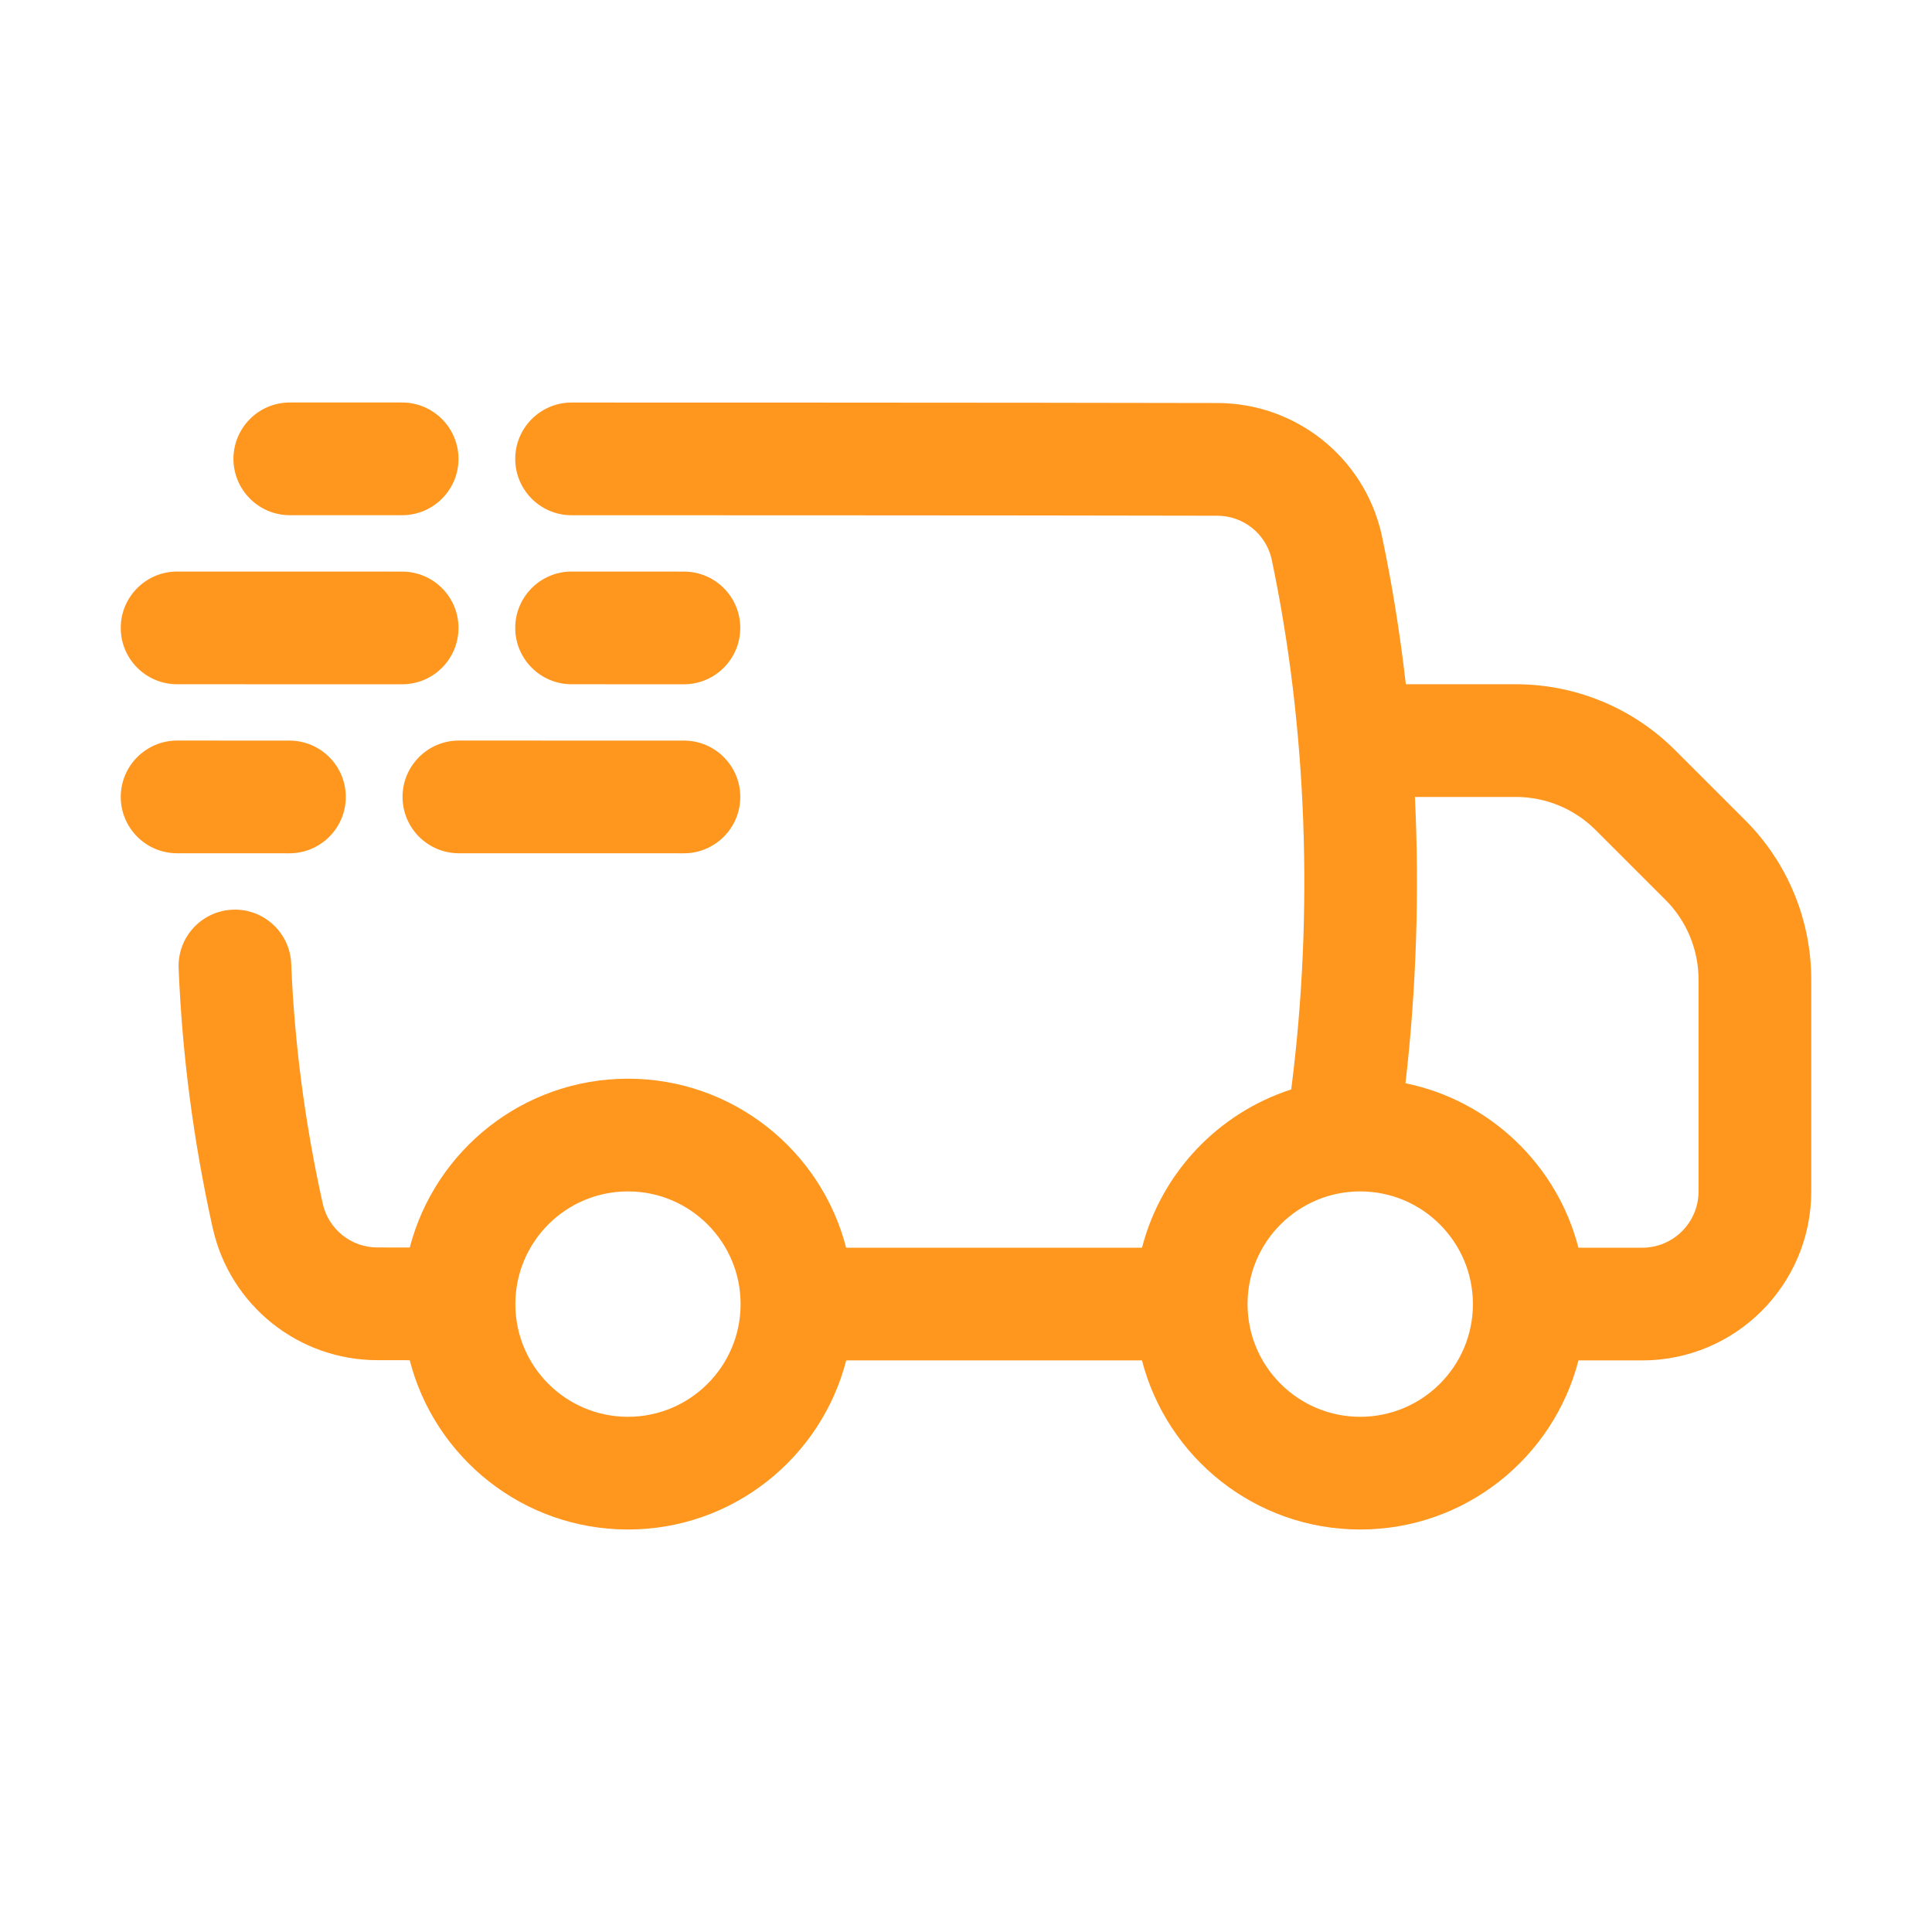 <svg xmlns="http://www.w3.org/2000/svg" fill="none" viewBox="0 0 48 48" height="48" width="48">
<path fill="#FF961E" d="M32.08 27.067C32.64 22.706 32.478 18.075 31.589 13.872C31.438 13.251 30.882 12.813 30.241 12.813C30.239 12.813 30.238 12.813 30.237 12.813C25.4 12.801 14.201 12.801 14.201 12.801C13.428 12.801 12.801 12.174 12.801 11.401C12.801 10.629 13.428 10.001 14.201 10.001C14.201 10.001 25.404 10.001 30.241 10.013C32.192 10.013 33.885 11.361 34.322 13.263C34.324 13.27 34.326 13.279 34.327 13.286C34.583 14.495 34.783 15.737 34.928 17H37.662C39.147 17 40.571 17.589 41.621 18.641C42.169 19.188 42.813 19.832 43.361 20.38C44.411 21.43 45 22.855 45 24.339C45 25.796 45 27.905 45 29.599C45 31.918 43.12 33.799 40.8 33.799H39.217C38.594 36.214 36.402 38 33.794 38C31.187 38 28.995 36.214 28.372 33.799C26.327 33.799 23.713 33.799 21.024 33.799C20.402 36.214 18.209 38 15.602 38C12.992 38 10.799 36.211 10.179 33.794C9.895 33.794 9.629 33.793 9.379 33.793C7.42 33.793 5.721 32.438 5.289 30.527C5.287 30.525 5.287 30.523 5.287 30.521C4.809 28.368 4.526 26.213 4.438 24.057C4.407 23.285 5.007 22.632 5.78 22.601C6.552 22.569 7.204 23.171 7.235 23.943C7.316 25.933 7.578 27.921 8.019 29.908C8.164 30.544 8.728 30.993 9.378 30.993L10.181 30.994C10.806 28.582 12.997 26.8 15.602 26.8C18.207 26.8 20.401 28.585 21.022 30.999C23.712 30.999 26.327 30.999 28.373 30.999C28.852 29.139 30.265 27.653 32.08 27.067ZM15.602 29.6C17.146 29.6 18.4 30.854 18.4 32.4C18.4 33.946 17.146 35.2 15.602 35.2C14.056 35.2 12.804 33.946 12.804 32.4C12.804 30.854 14.056 29.6 15.602 29.6ZM33.794 29.6C35.339 29.6 36.594 30.854 36.594 32.4C36.594 33.946 35.339 35.2 33.794 35.2C32.25 35.2 30.995 33.946 30.995 32.4C30.995 30.854 32.25 29.6 33.794 29.6ZM39.216 30.999H40.8C41.573 30.999 42.2 30.373 42.2 29.599V24.339C42.2 23.597 41.906 22.884 41.381 22.359C40.832 21.812 40.188 21.168 39.641 20.62C39.116 20.095 38.404 19.8 37.662 19.8H35.153C35.267 22.173 35.188 24.575 34.919 26.913C37.015 27.34 38.685 28.942 39.216 30.999ZM16.992 18.4L11.401 18.399C10.628 18.399 10.001 19.026 10.001 19.799C10.001 20.571 10.628 21.199 11.401 21.199L16.991 21.2C17.763 21.2 18.392 20.573 18.392 19.8C18.392 19.027 17.765 18.4 16.992 18.4ZM7.191 18.4L4.401 18.399C3.629 18.399 3.001 19.026 3 19.799C3 20.571 3.627 21.199 4.4 21.199L7.19 21.2C7.963 21.2 8.591 20.573 8.591 19.8C8.591 19.027 7.964 18.4 7.191 18.4ZM4.4 17L9.991 17.001C10.764 17.001 11.391 16.374 11.391 15.601C11.391 14.829 10.764 14.201 9.991 14.201L4.4 14.2C3.629 14.2 3 14.827 3 15.6C3 16.373 3.627 17 4.4 17ZM14.201 17L16.991 17.001C17.763 17.001 18.391 16.374 18.392 15.601C18.392 14.829 17.765 14.201 16.992 14.201L14.201 14.2C13.428 14.2 12.801 14.827 12.801 15.6C12.801 16.373 13.428 17 14.201 17ZM7.2 12.8H9.99C10.762 12.801 11.391 12.174 11.391 11.401C11.391 10.629 10.764 10.001 9.991 10H7.201C6.428 9.999 5.801 10.626 5.8 11.399C5.8 12.171 6.427 12.799 7.2 12.8Z" clip-rule="evenodd" fill-rule="evenodd"></path>
</svg>
